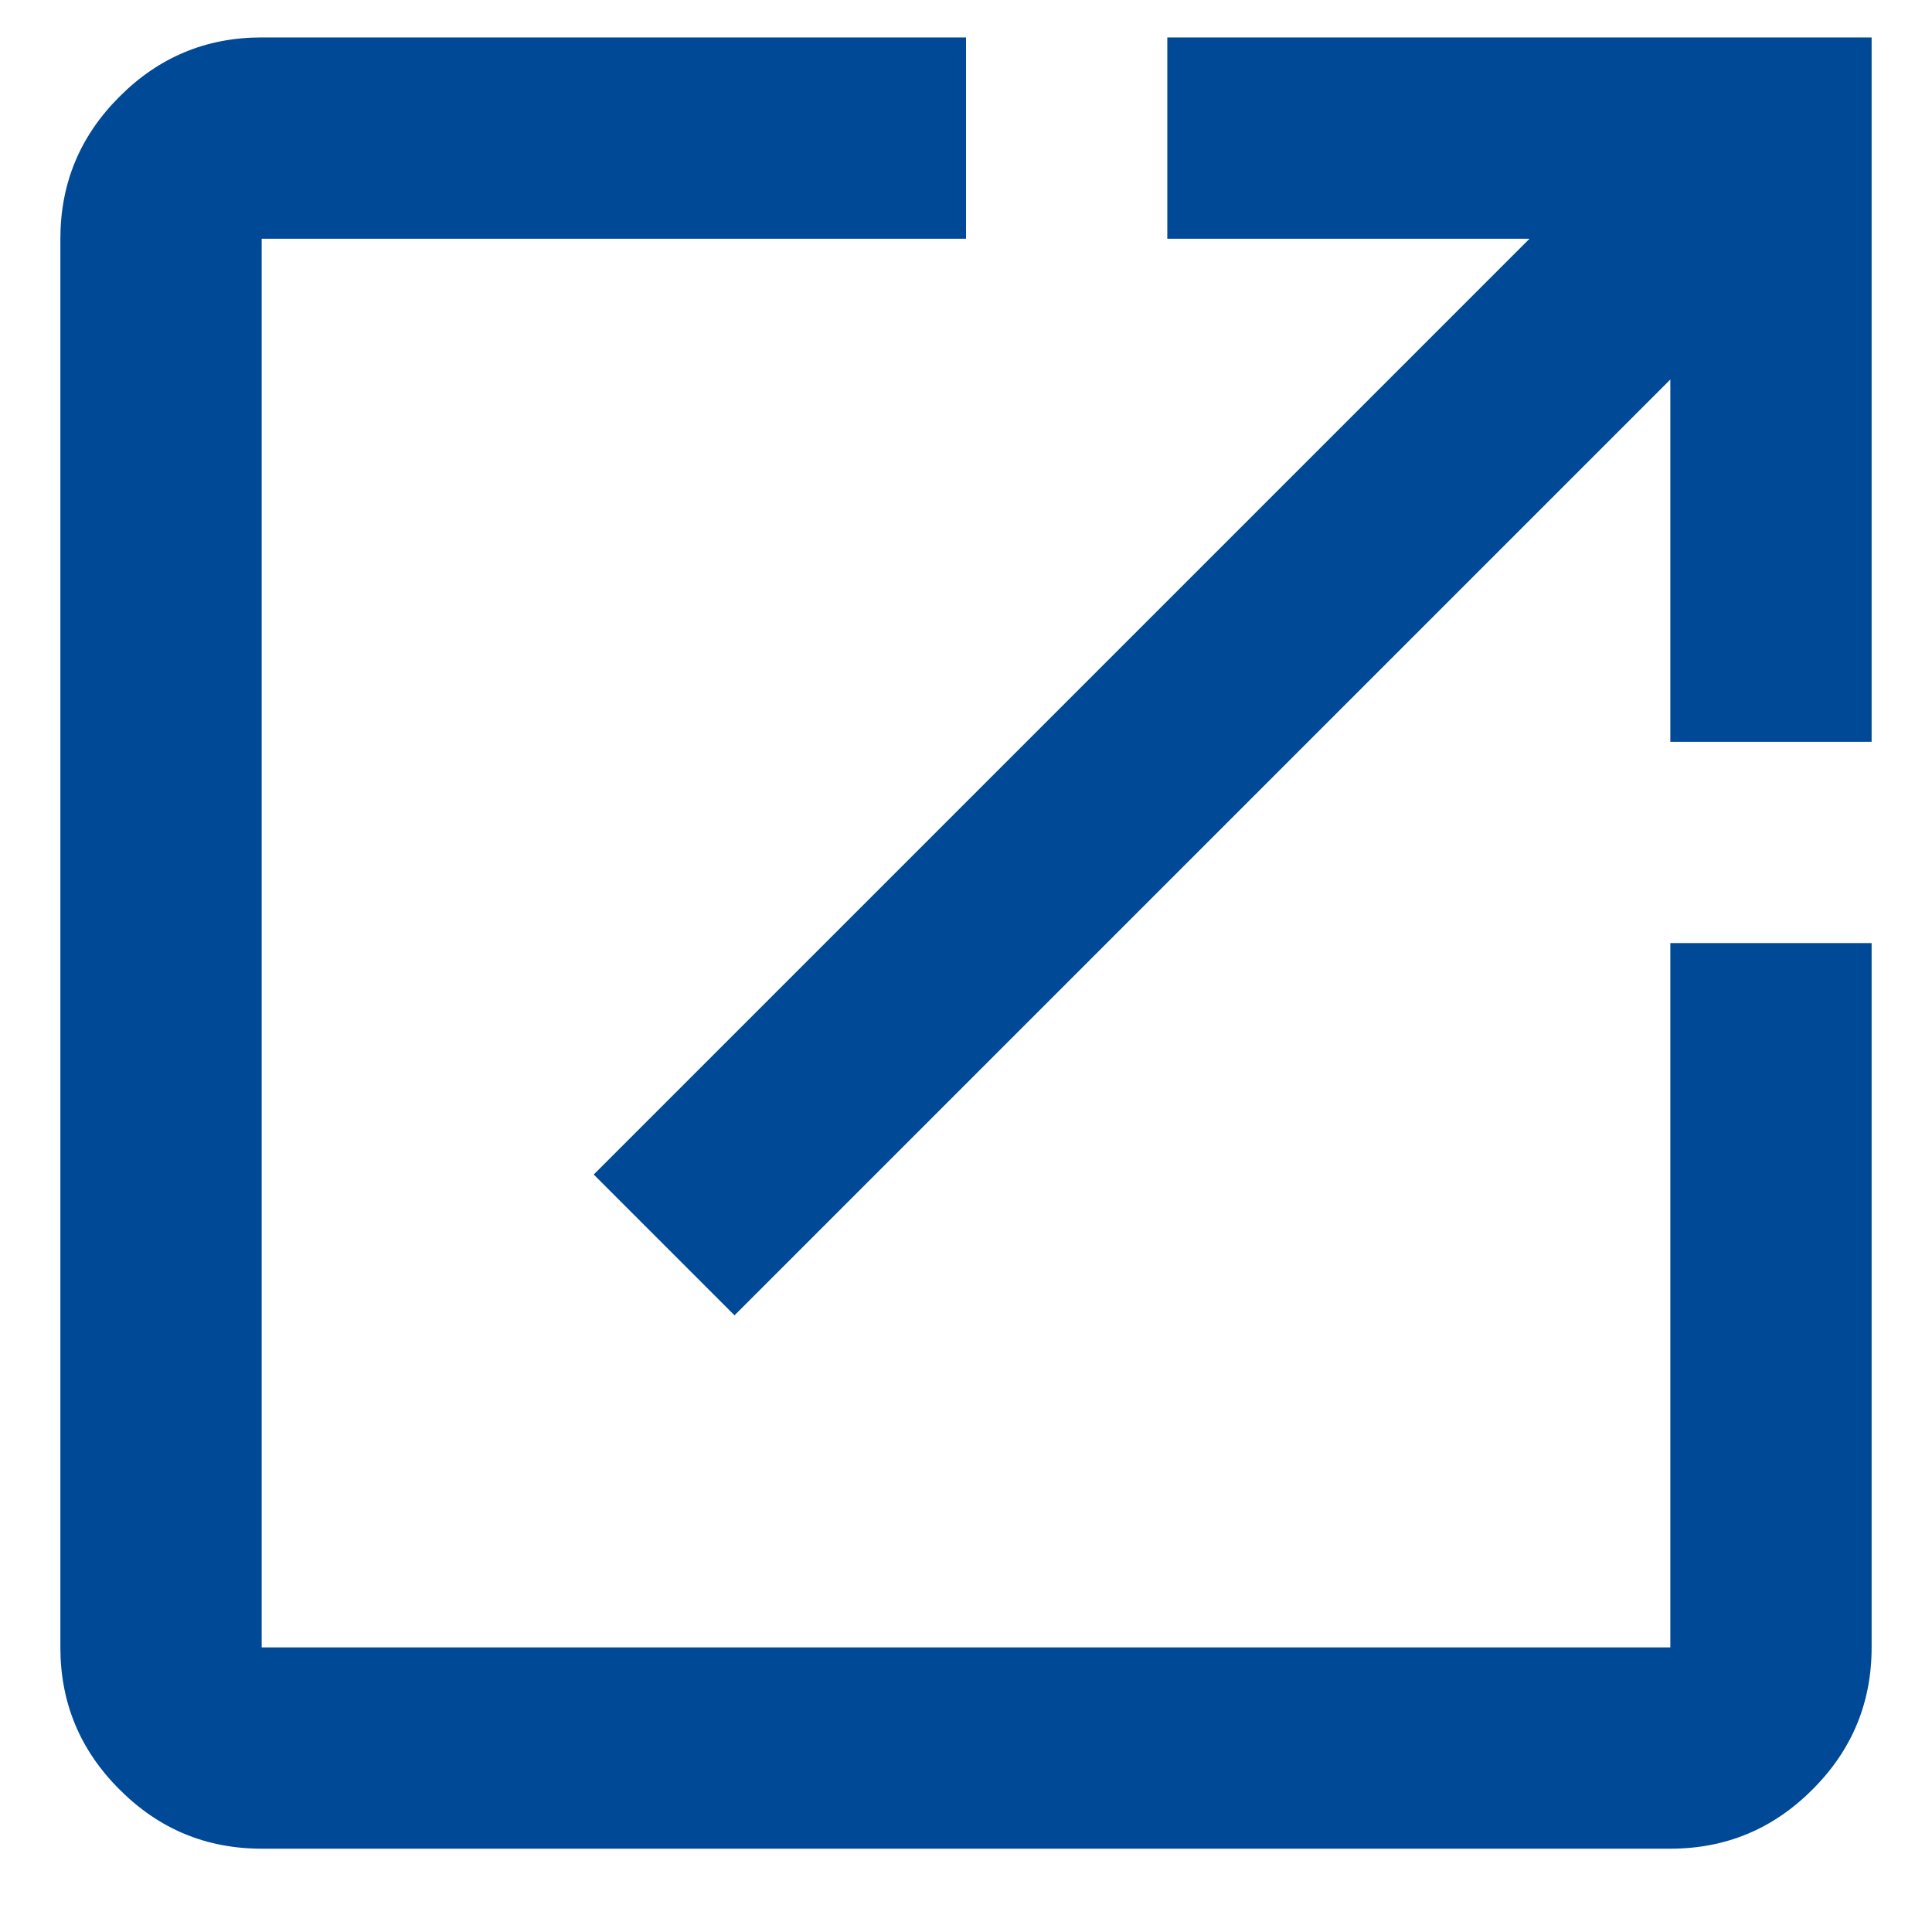 <svg width="16" height="16" viewBox="0 0 16 16" fill="none" xmlns="http://www.w3.org/2000/svg">
<path d="M2.167 15.31C1.708 15.31 1.316 15.147 0.99 14.82C0.663 14.494 0.5 14.102 0.5 13.643V1.977C0.5 1.518 0.663 1.126 0.99 0.8C1.316 0.473 1.708 0.31 2.167 0.31H8V1.977H2.167V13.643H13.833V7.81H15.5V13.643C15.5 14.102 15.337 14.494 15.01 14.82C14.684 15.147 14.292 15.31 13.833 15.31H2.167ZM6.083 10.893L4.917 9.727L12.667 1.977H9.667V0.31H15.5V6.143H13.833V3.143L6.083 10.893Z" fill="#004996"/>
</svg>
